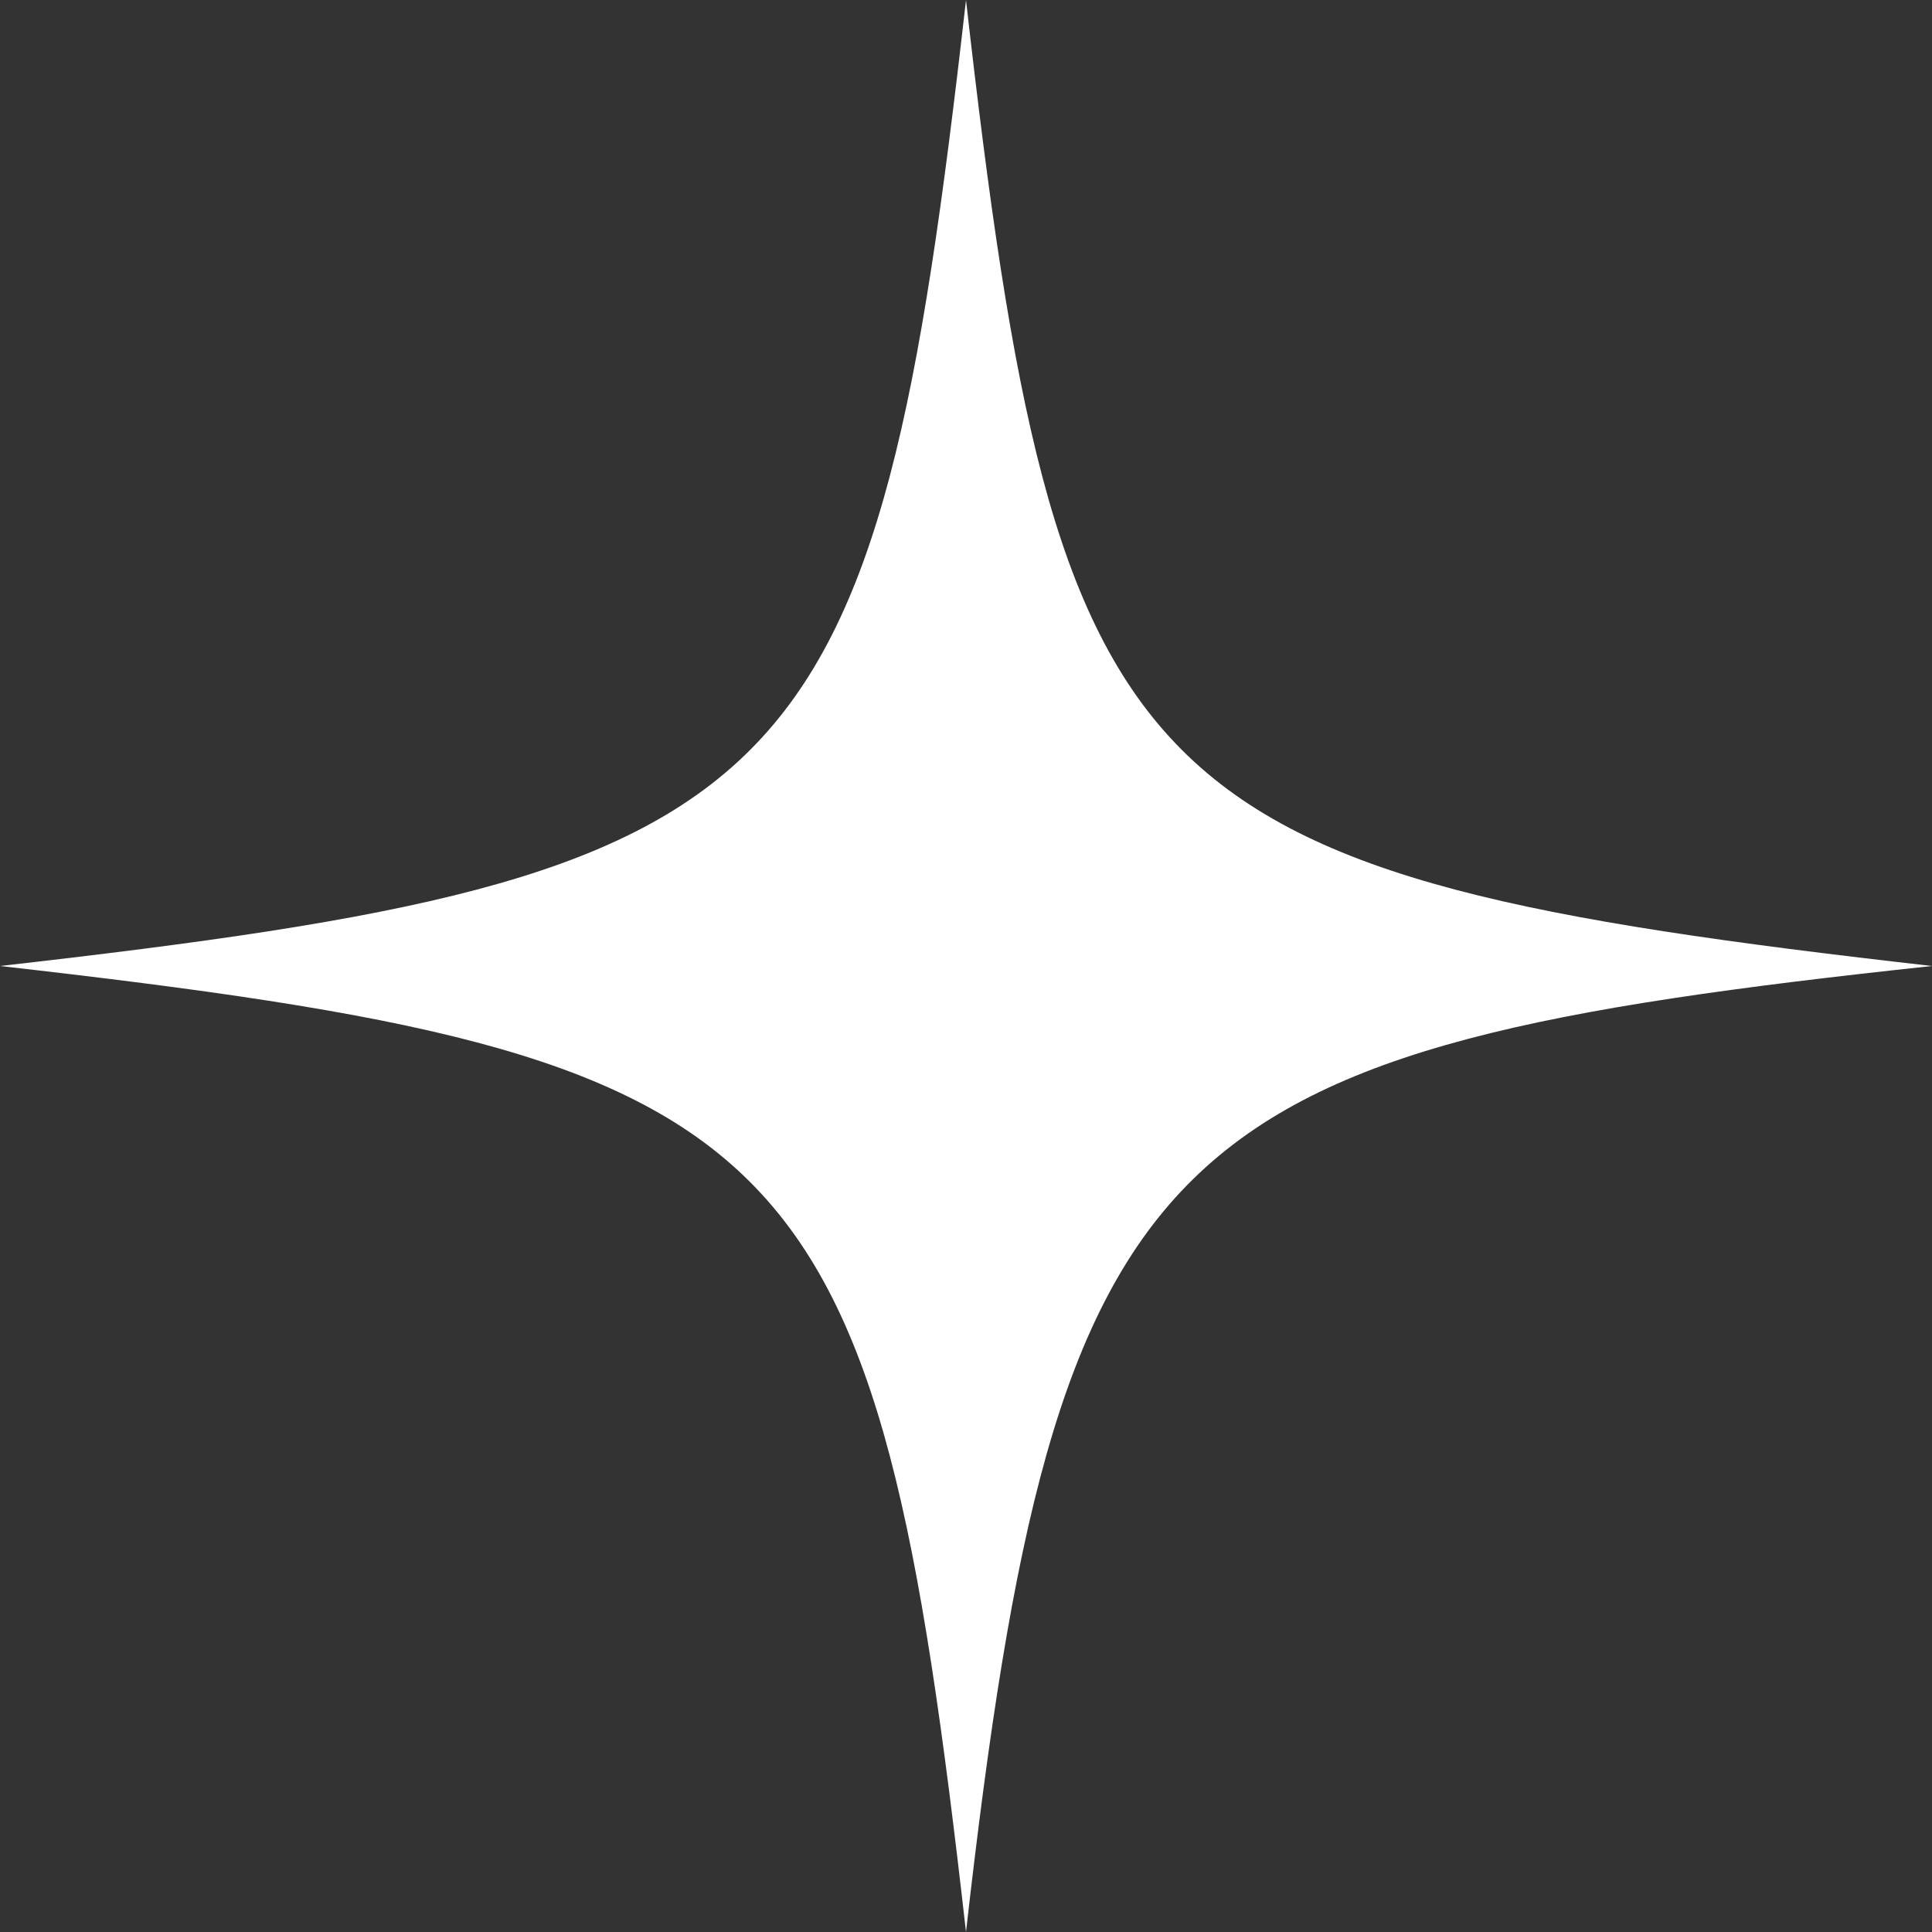 <?xml version="1.0" encoding="utf-8"?>
<!-- Generator: Adobe Illustrator 22.1.0, SVG Export Plug-In . SVG Version: 6.00 Build 0)  -->
<svg version="1.1" id="レイヤー_1" xmlns="http://www.w3.org/2000/svg" xmlns:xlink="http://www.w3.org/1999/xlink" x="0px"
	 y="0px" viewBox="0 0 70 70" style="enable-background:new 0 0 70 70;" xml:space="preserve">
<rect x="0" y="0" width="70" height="70" fill="#333333" stroke="none"/>
<style type="text/css">
	.st0{fill:#FCEE21;}
	.st1{fill:#F09DC1;}
	.st2{fill:#7CC06D;}
	.st3{fill:#FFFFFF;}
</style>
<g>
	<path class="st3" d="M35,0c-3.3,29.1-5.9,31.7-35,35c29.1,3.3,31.7,5.9,35,35c3.3-29.1,7-32,35-35C40.9,31.7,38.3,29.1,35,0z"/>
</g>
</svg>
